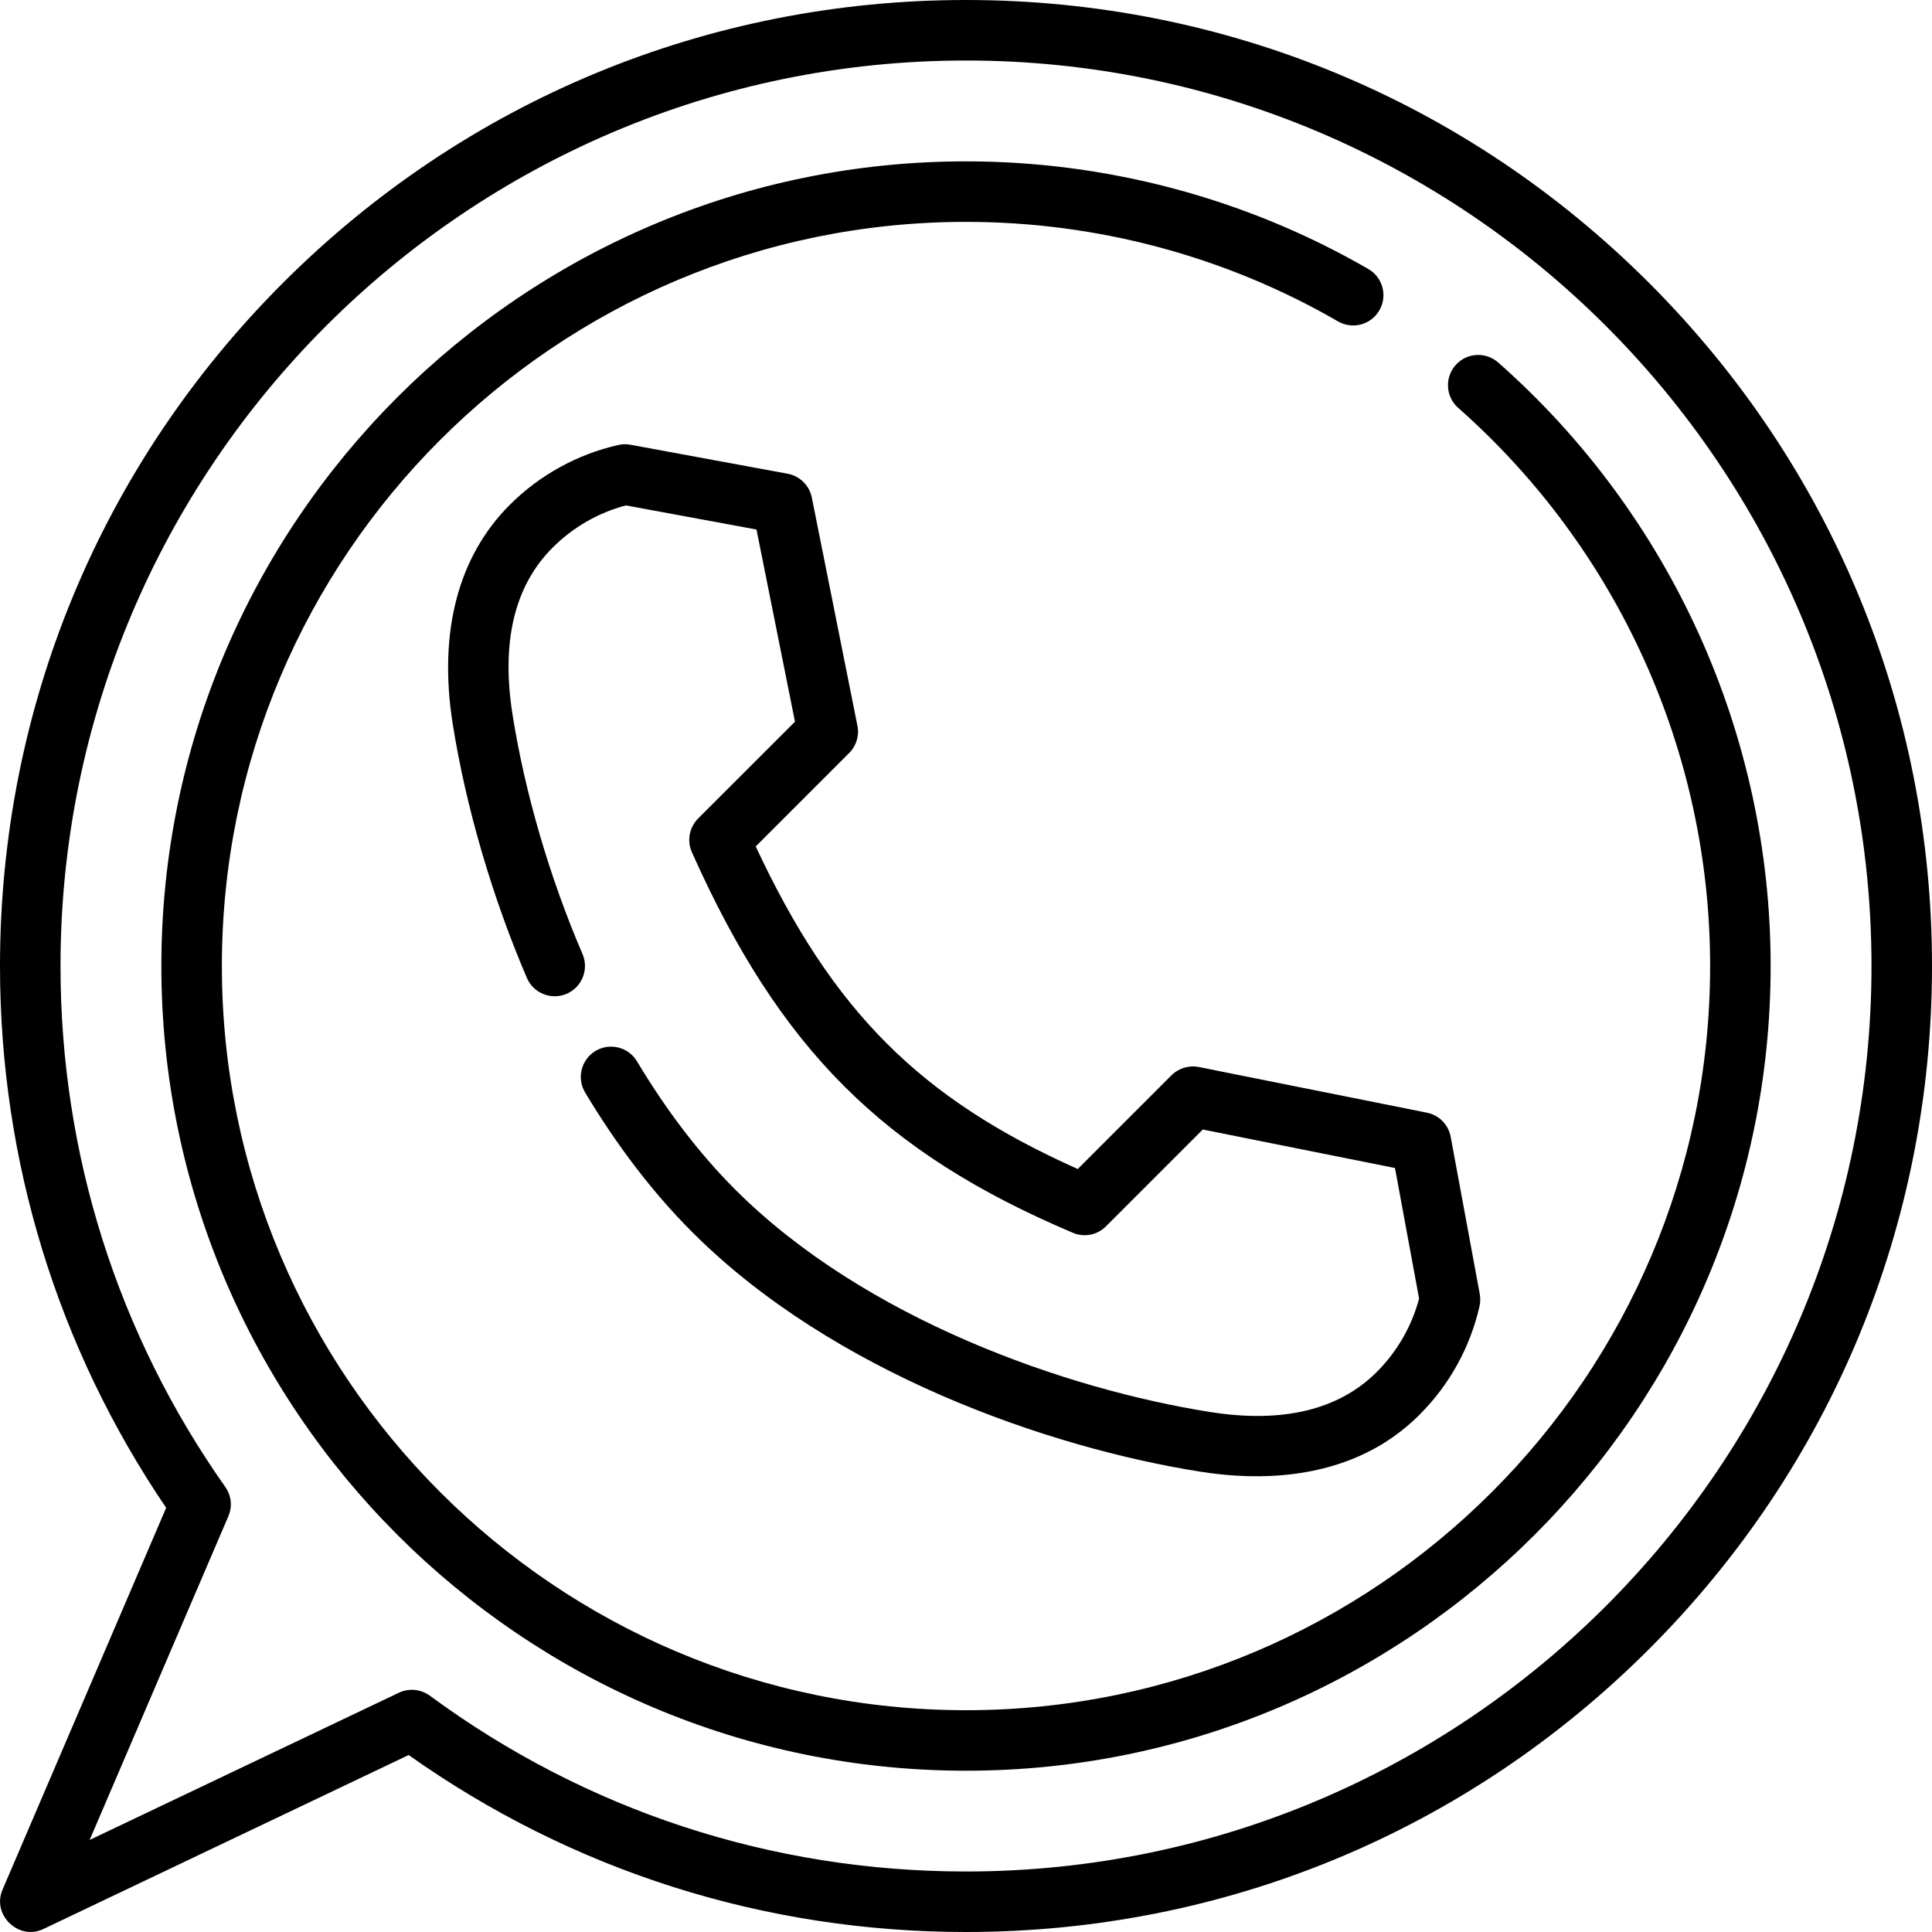 <?xml version="1.0" encoding="UTF-8"?> <svg xmlns="http://www.w3.org/2000/svg" width="25" height="25" viewBox="0 0 25 25" fill="none"> <path d="M21.339 3.661C18.978 1.3 15.839 0 12.5 0C9.161 0 6.022 1.3 3.661 3.661C1.3 6.022 0 9.161 0 12.5C0 15.019 0.743 17.438 2.15 19.511L0.032 24.454C-0.107 24.778 0.24 25.114 0.56 24.962L5.288 22.71C7.405 24.209 9.893 25 12.5 25C15.839 25 18.978 23.7 21.339 21.339C23.7 18.978 25 15.839 25 12.5C25 9.161 23.7 6.022 21.339 3.661ZM12.5 24.217C9.983 24.217 7.583 23.43 5.562 21.942C5.446 21.857 5.29 21.842 5.161 21.904L1.16 23.809L2.955 19.62C3.009 19.495 2.994 19.352 2.915 19.241C1.52 17.261 0.783 14.93 0.783 12.5C0.783 6.039 6.039 0.783 12.5 0.783C18.961 0.783 24.217 6.039 24.217 12.5C24.217 18.961 18.961 24.217 12.5 24.217Z" fill="black"></path> <path d="M19.387 4.691C19.225 4.548 18.978 4.563 18.835 4.725C18.692 4.887 18.707 5.135 18.869 5.278C20.941 7.107 22.129 9.739 22.129 12.5C22.129 17.81 17.81 22.13 12.5 22.13C7.19 22.13 2.871 17.81 2.871 12.5C2.871 7.19 7.19 2.871 12.5 2.871C14.193 2.871 15.858 3.316 17.314 4.159C17.502 4.267 17.741 4.203 17.849 4.016C17.957 3.829 17.894 3.589 17.706 3.481C16.131 2.57 14.33 2.088 12.5 2.088C6.759 2.088 2.088 6.759 2.088 12.5C2.088 18.242 6.759 22.913 12.5 22.913C18.241 22.913 22.912 18.242 22.912 12.5C22.912 9.514 21.627 6.668 19.387 4.691Z" fill="black"></path> <path d="M19.148 16.744L18.772 14.711C18.743 14.553 18.621 14.429 18.464 14.398L15.512 13.807C15.384 13.782 15.251 13.822 15.158 13.915L13.946 15.127C11.903 14.215 10.774 13.083 9.779 10.953L10.988 9.744C11.081 9.652 11.121 9.519 11.095 9.391L10.505 6.438C10.473 6.281 10.349 6.159 10.192 6.13L8.158 5.755C8.106 5.745 8.052 5.746 8.001 5.758C7.468 5.879 6.983 6.147 6.596 6.533C5.927 7.202 5.672 8.18 5.857 9.36C6.027 10.436 6.368 11.606 6.818 12.655C6.904 12.853 7.134 12.945 7.332 12.86C7.531 12.774 7.623 12.544 7.538 12.346C7.112 11.355 6.79 10.252 6.631 9.239C6.484 8.303 6.658 7.579 7.15 7.087C7.414 6.823 7.74 6.635 8.099 6.54L9.789 6.852L10.287 9.339L9.034 10.591C8.919 10.706 8.887 10.88 8.953 11.028C10.092 13.578 11.428 14.912 13.882 15.952C14.029 16.015 14.199 15.982 14.311 15.869L15.564 14.616L18.051 15.114L18.363 16.804C18.268 17.162 18.079 17.489 17.816 17.753C17.324 18.244 16.6 18.419 15.664 18.272C13.793 17.977 11.197 17.069 9.524 15.403L9.5 15.379C9.046 14.923 8.623 14.369 8.243 13.734C8.132 13.549 7.892 13.488 7.706 13.599C7.521 13.71 7.46 13.951 7.571 14.136C7.984 14.826 8.446 15.43 8.947 15.933L8.971 15.957C10.777 17.756 13.55 18.732 15.542 19.045C16.337 19.17 17.19 19.111 17.89 18.684C18.064 18.577 18.225 18.45 18.369 18.306C18.756 17.92 19.024 17.434 19.145 16.902C19.157 16.85 19.157 16.796 19.148 16.744Z" fill="black"></path> </svg> 